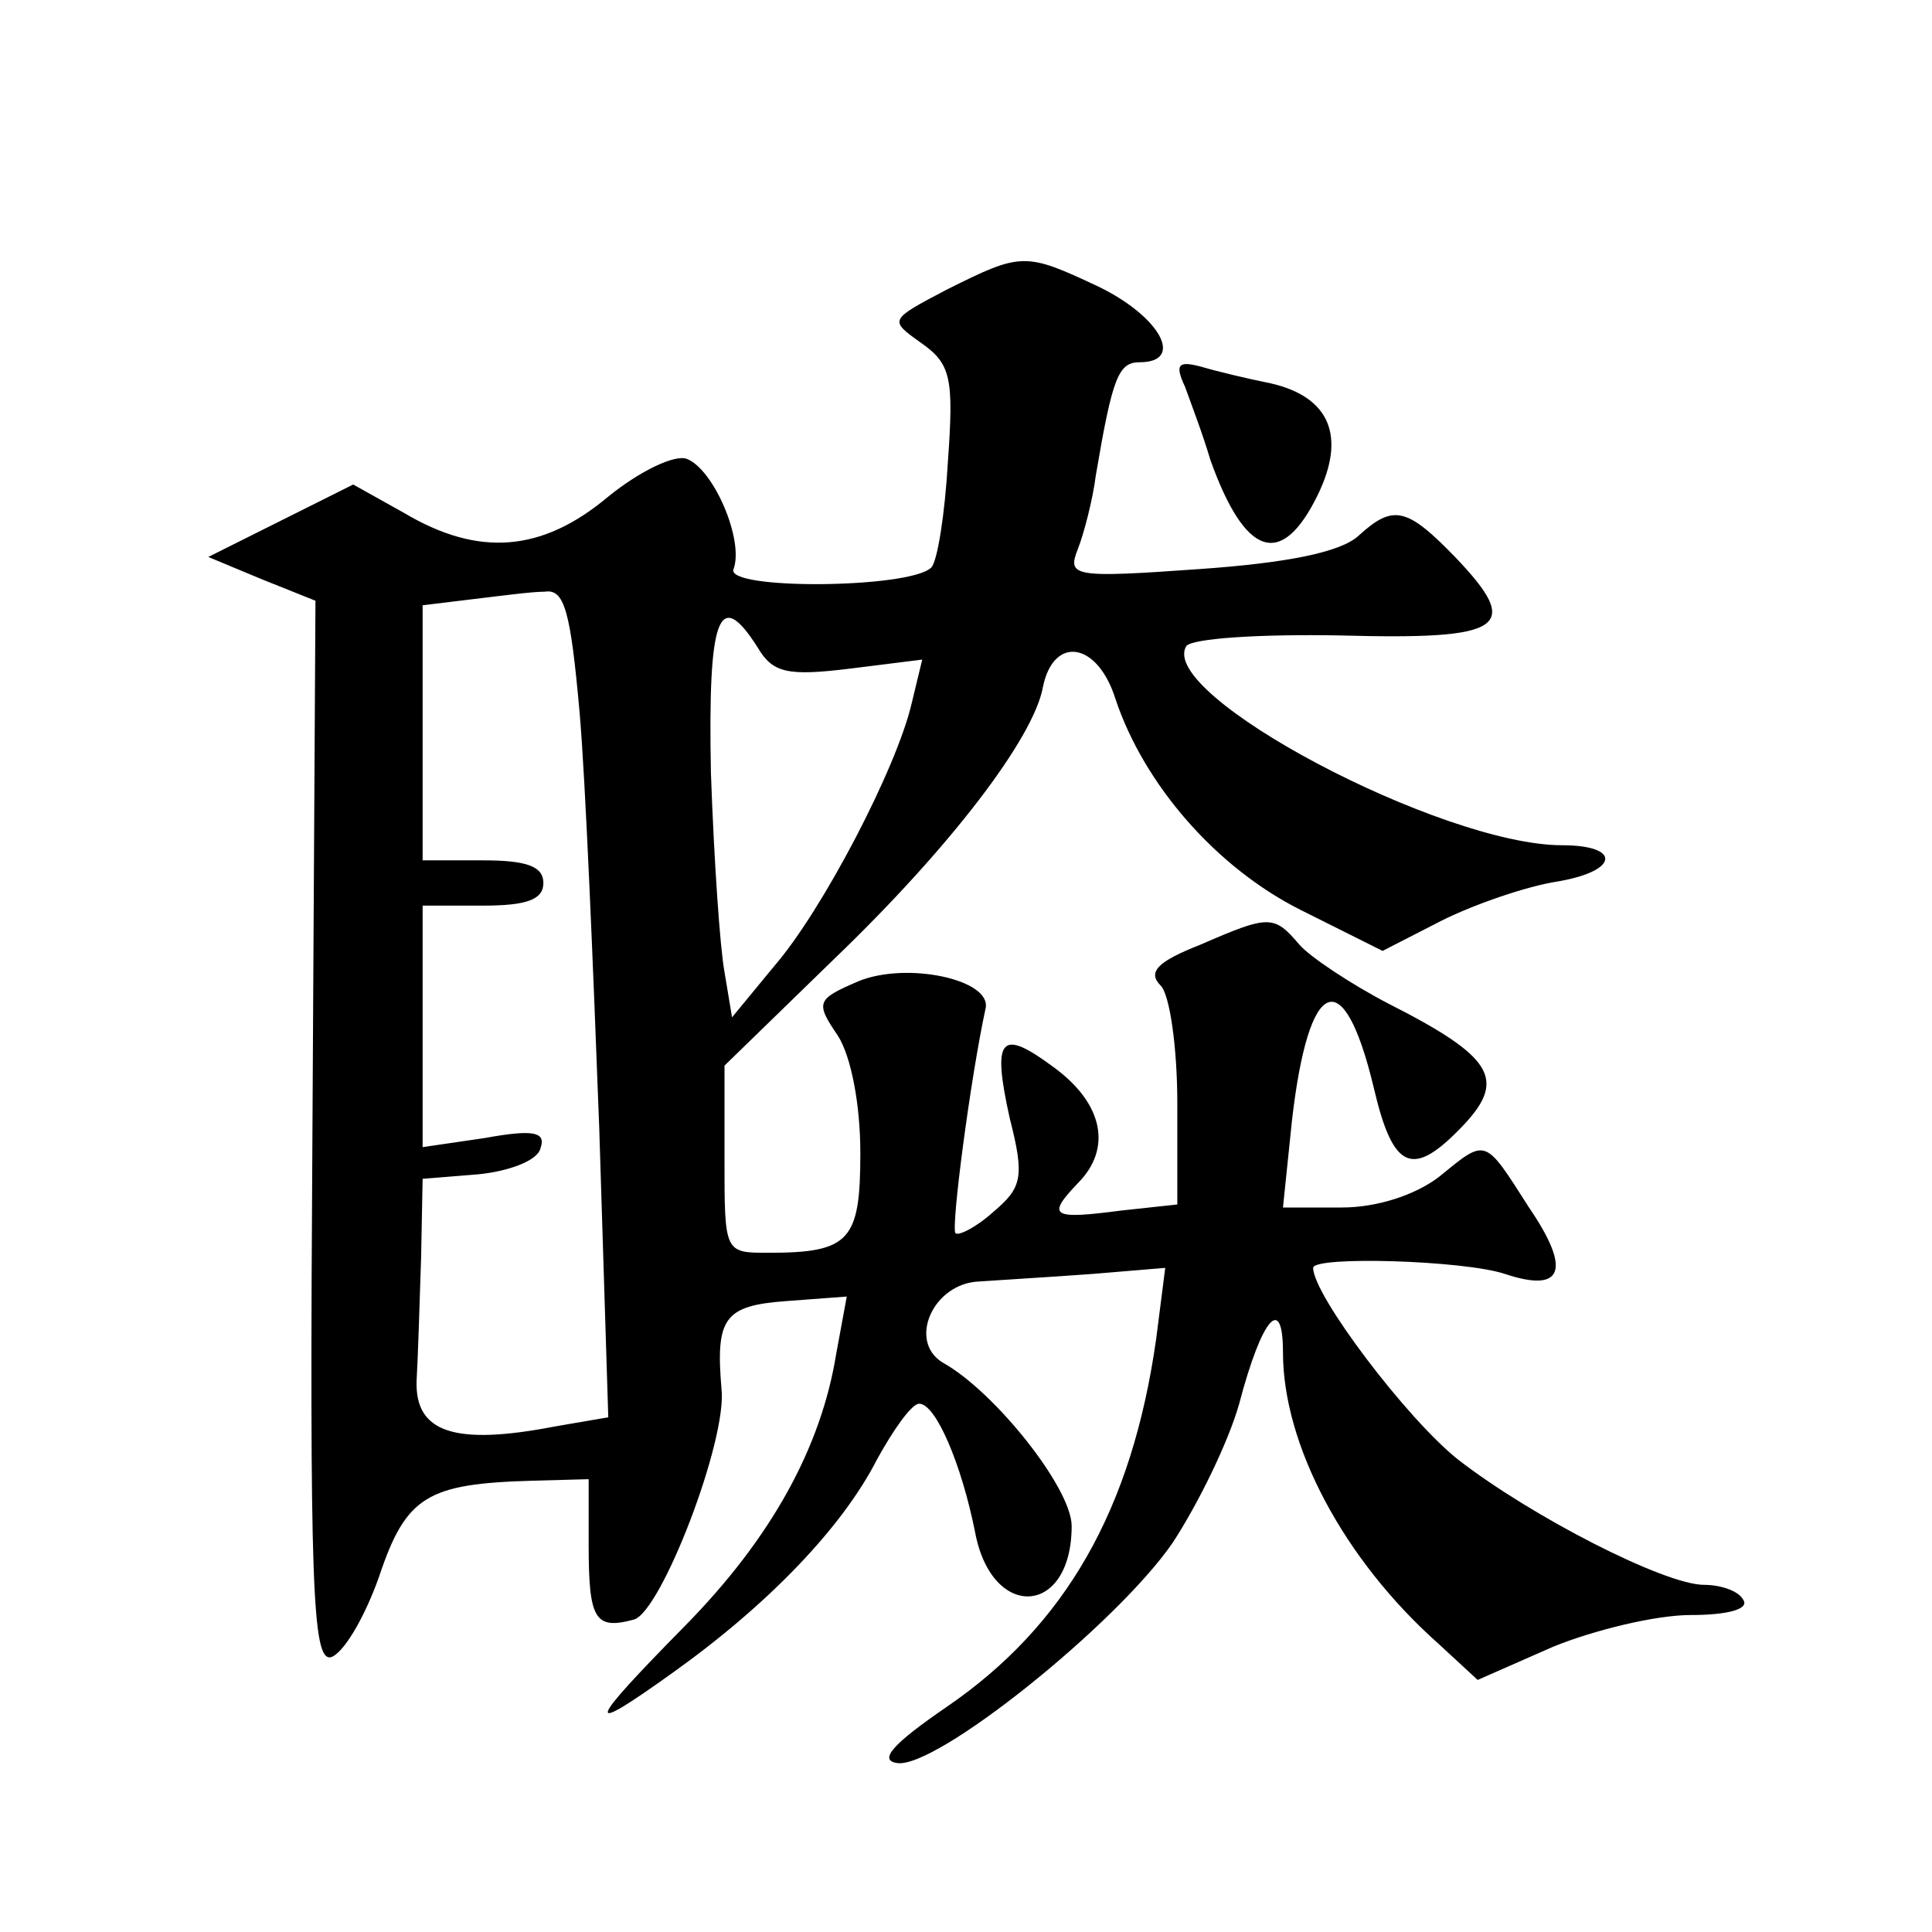 <?xml version="1.0" standalone="no"?>
<!DOCTYPE svg PUBLIC "-//W3C//DTD SVG 20010904//EN"
 "http://www.w3.org/TR/2001/REC-SVG-20010904/DTD/svg10.dtd">
<svg version="1.0" xmlns="http://www.w3.org/2000/svg"
 width="128pt" height="128pt" viewBox="0 0 128 128"
 preserveAspectRatio="xMidYMid meet">
<g transform="translate(0,128) scale(0.1,-0.1)"
fill="#0" stroke="none">
<path d="M627 1088 c-38 -20 -38 -20 -17 -35 20 -14 22 -23 18 -79 -2 -35 -7 -66
-11 -70 -14 -14 -137 -15 -131 -1 7 19 -13 66 -31 73 -8 3 -31 -8 -52 -25 -44 -37
-86 -40 -135 -11 l-34 19 -48 -24 -48 -24 36 -15 35 -14 -2 -351 c-2 -301 0 -351
12 -349 8 2 22 25 32 53 18 54 32 62 102 64 l37 1 0 -43 c0 -50 4 -57 30 -50 18
5 62 119 58 153 -4 47 2 55 43 58 l40 3 -7 -38 c-10 -62 -43 -122 -100 -180 -66
-67 -68 -74 -8 -31 63 45 112 96 135 141 11 20 23 37 28 37 11 0 28 -40 37 -85
11 -59 64 -56 64 4 0 25 -51 89 -85 108 -24 14 -7 53 24 54 14 1 48 3 75 5 l48
4 -6 -47 c-16 -113 -60 -190 -139 -244 -35 -24 -45 -35 -33 -37 25 -5 146 92 183
146 17 26 37 67 44 92 15 57 29 73 29 34 0 -61 40 -137 103 -193 l26 -24 50 22
c27 11 68 21 91 21 25 0 39 4 35 10 -3 6 -15 10 -26 10 -26 0 -114 45 -163 83 -34
27 -96 109 -96 127 0 8 100 5 127 -4 39 -13 44 3 16 44 -30 47 -28 46 -60 20 -16
-12 -41 -20 -64 -20 l-39 0 6 58 c11 95 34 105 54 22 13 -56 26 -61 60 -25 28 30
19 45 -50 80 -25 13 -52 31 -59 39 -17 20 -20 20 -66 0 -28 -11 -35 -18 -26 -27
6 -6 11 -41 11 -78 l0 -67 -37 -4 c-46 -6 -50 -4 -29 18 23 23 17 53 -16 77 -35
26 -41 20 -29 -34 10 -39 8 -46 -11 -62 -11 -10 -23 -16 -25 -14 -3 4 10 103 20
149 4 19 -52 31 -84 18 -28 -12 -29 -14 -14 -36 9 -14 15 -46 15 -78 0 -58 -7 -66
-61 -66 -29 0 -29 0 -29 62 l0 62 73 71 c76 73 132 146 138 180 7 34 36 30 48 -8
19 -57 67 -112 123 -140 l54 -27 39 20 c22 11 57 23 77 26 41 7 42 24 3 24 -80
0 -269 100 -249 132 4 5 48 8 102 7 109 -3 121 5 76 52 -32 33 -41 35 -64 14 -12
-11 -48 -18 -105 -22 -84 -6 -88 -5 -81 13 4 10 10 33 12 49 11 65 15 75 29 75
30 0 14 30 -27 50 -49 23 -51 23 -101 -2z m-243 -280 c4 -46 9 -169 13 -275 l6
-192 -35 -6 c-67 -13 -93 -4 -92 30 1 17 2 53 3 82 l1 52 37 3 c20 2 39 9 41 17
4 11 -4 13 -37 7 l-41 -6 0 80 0 80 40 0 c29 0 40 4 40 15 0 11 -11 15 -40 15 l-40
0 0 84 0 85 33 4 c17 2 39 5 48 5 13 2 17 -13 23 -80z m118 43 c10 -17 20 -19 61
-14 l48 6 -7 -29 c-10 -43 -59 -137 -91 -174 l-28 -34 -5 30 c-3 16 -7 75 -9 132
-2 103 5 124 31 83z M785 1024 c4 -11 12 -32 17 -49 23 -64 47 -72 71 -23 19 39
8 65 -31 74 -15 3 -36 8 -46 11 -15 4 -18 2 -11 -13z"/>
</g>
</svg>
